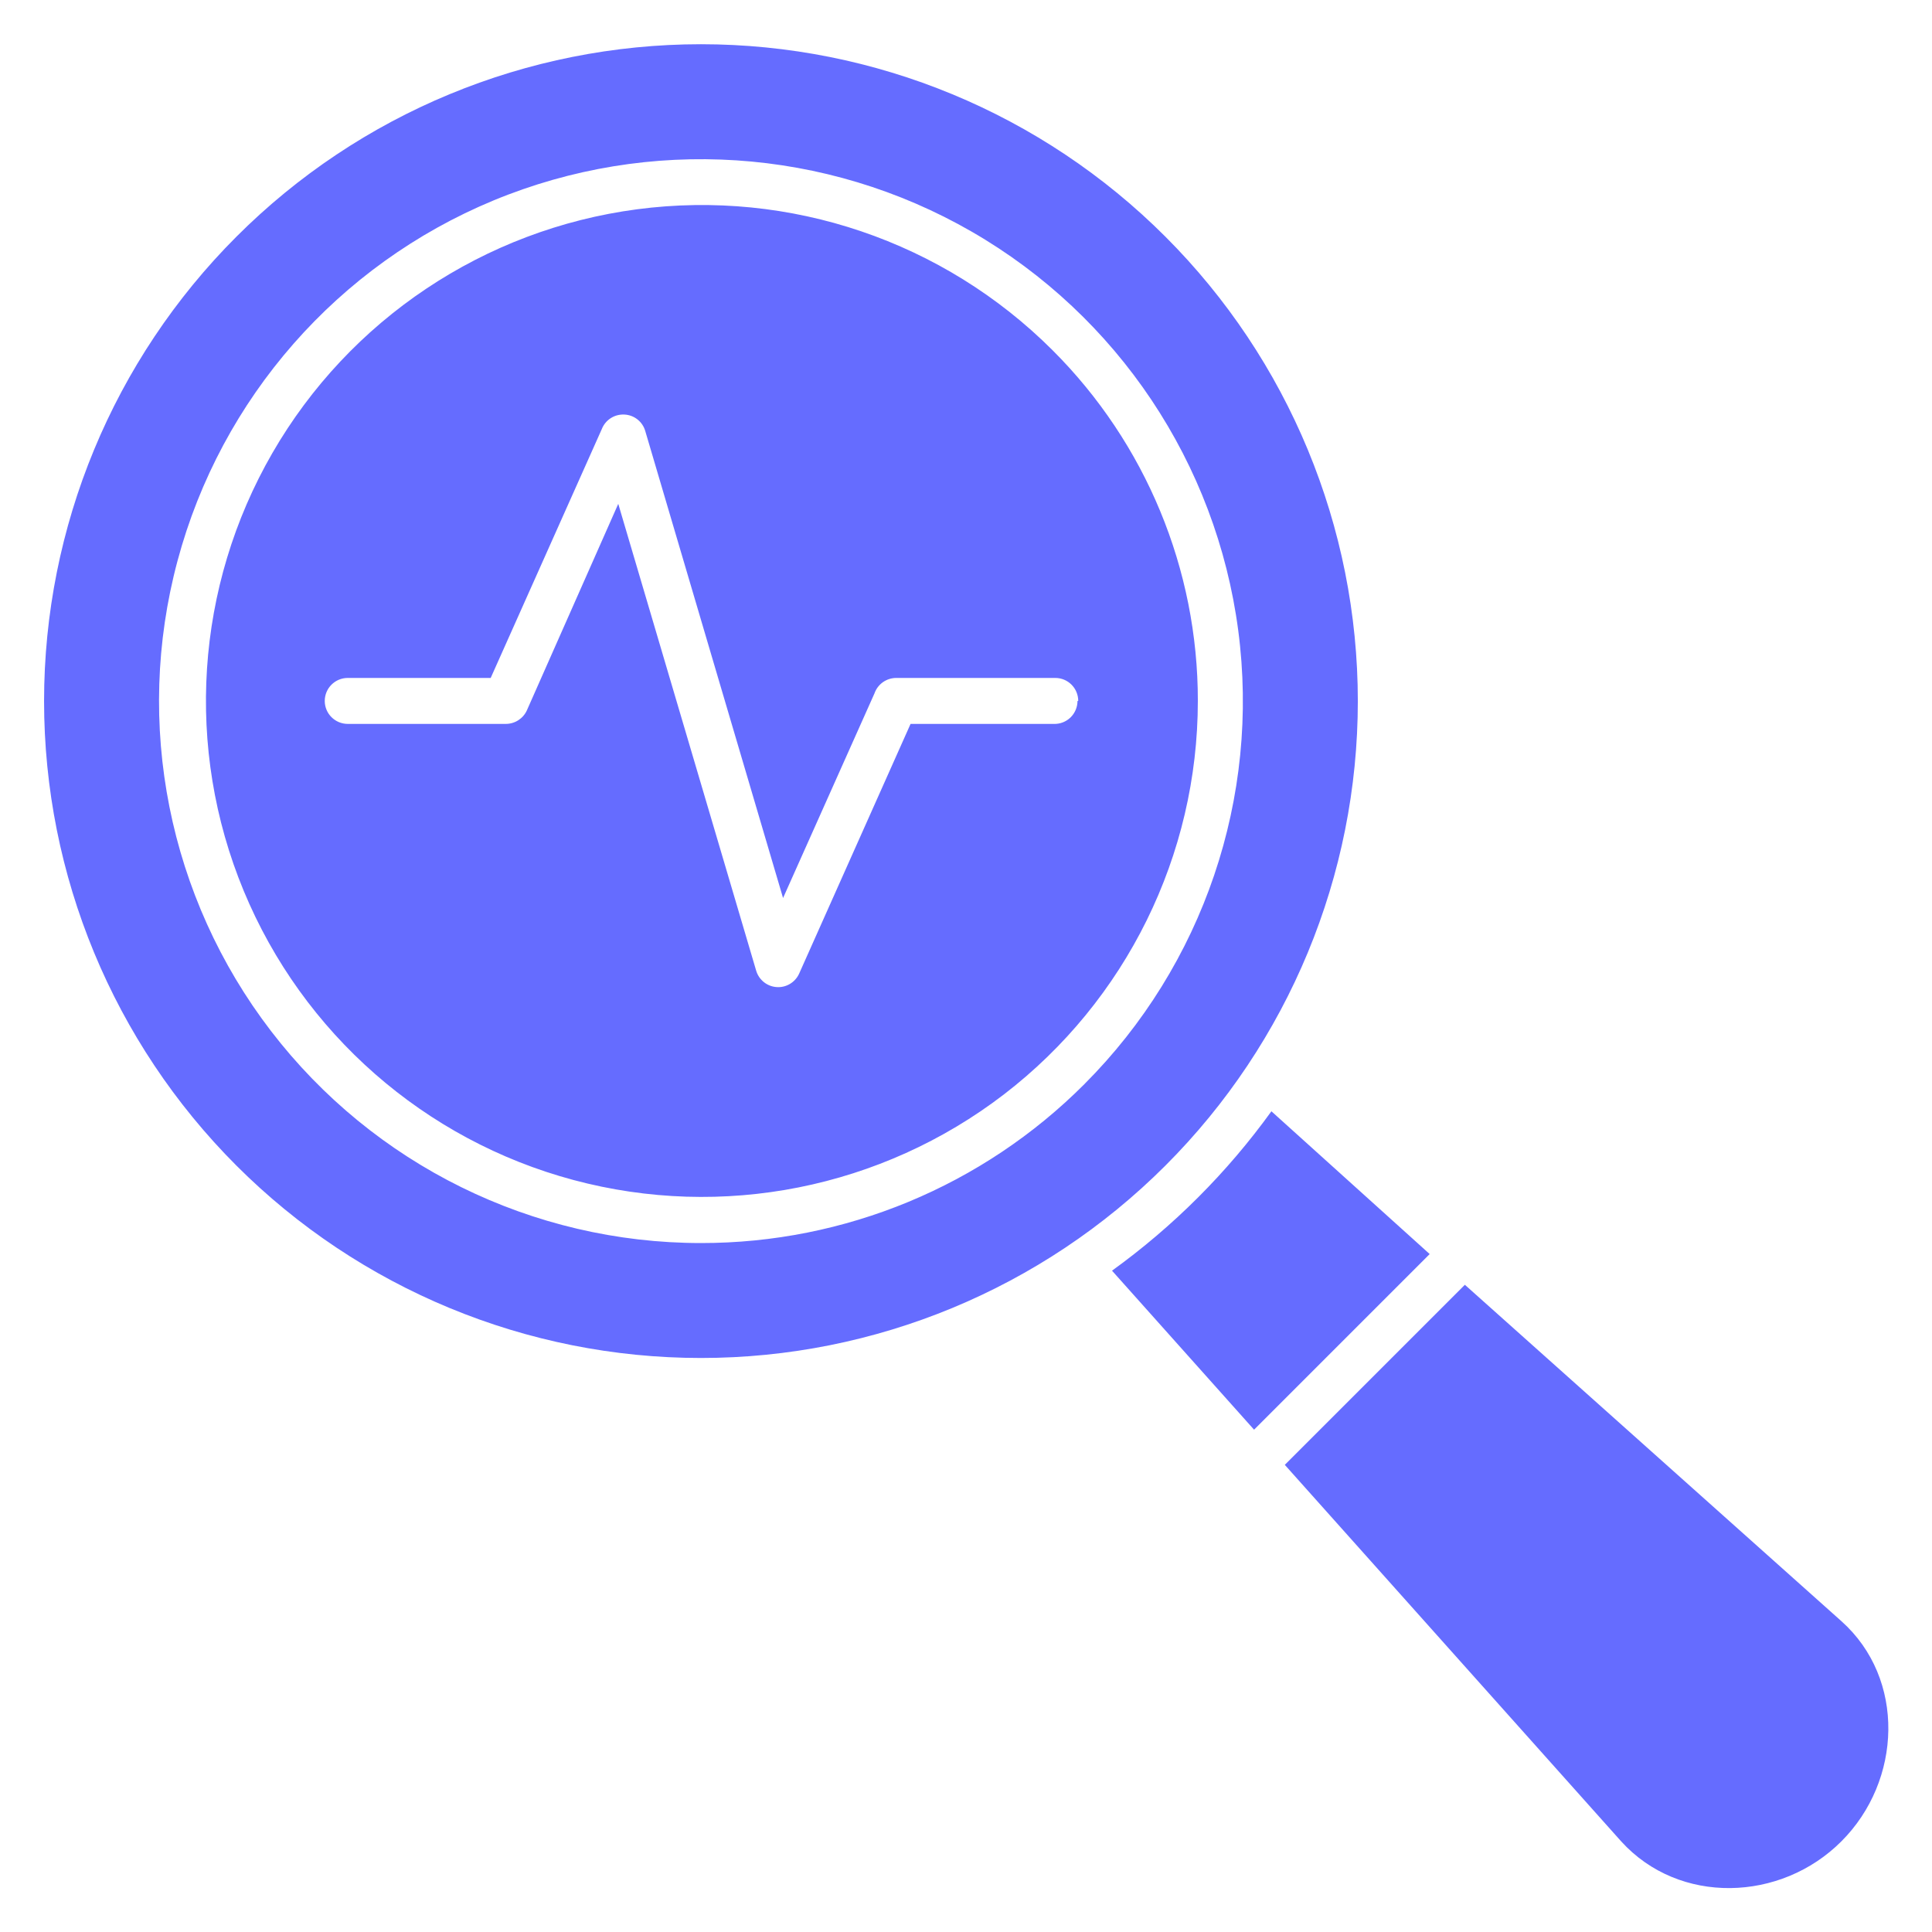 <?xml version="1.0" encoding="UTF-8"?> <svg xmlns="http://www.w3.org/2000/svg" viewBox="0 0 100 100" fill-rule="evenodd"><path d="m74 64.91-9.09 9.09-7.352-8.23c3.176-2.293 5.961-5.078 8.25-8.25zm-37.719 5.379c-9.02 0-17.668-3.582-24.043-9.957s-9.957-15.023-9.957-24.043c0-9.016 3.582-17.664 9.957-24.039 6.375-6.379 15.023-9.961 24.043-9.961 9.016 0 17.664 3.582 24.039 9.961 6.379 6.375 9.961 15.023 9.961 24.039 0 9.02-3.582 17.668-9.961 24.043-6.375 6.375-15.023 9.957-24.039 9.957zm19.84-14.168c6.164-6.168 9.109-14.852 7.969-23.496s-6.234-16.27-13.785-20.629c-7.555-4.359-16.703-4.957-24.762-1.621-8.055 3.34-14.102 10.234-16.355 18.656-2.258 8.422-0.469 17.418 4.84 24.336 5.309 6.918 13.531 10.973 22.254 10.973 7.441 0.008 14.582-2.953 19.84-8.219zm5.879-19.84c0 7.981-3.711 15.508-10.039 20.367-6.332 4.856-14.562 6.496-22.273 4.43-7.707-2.062-14.02-7.598-17.074-14.969-3.055-7.375-2.504-15.746 1.484-22.66 3.988-6.91 10.969-11.574 18.879-12.617 7.914-1.043 15.859 1.656 21.504 7.297 4.82 4.809 7.527 11.34 7.519 18.152zm-6.191 0c0-0.66-0.531-1.191-1.188-1.191h-8.23c-0.508 0-0.961 0.32-1.129 0.801l-4.731 10.59-7.133-24.172c-0.141-0.488-0.578-0.832-1.086-0.852-0.512-0.023-0.977 0.277-1.164 0.754l-5.75 12.879h-7.398c-0.656 0-1.191 0.531-1.191 1.191 0 0.656 0.535 1.188 1.191 1.188h8.18c0.469 0 0.895-0.273 1.09-0.699l4.731-10.691 7.141 24.172c0.145 0.473 0.566 0.809 1.059 0.84 0.492 0.035 0.953-0.242 1.16-0.691l5.769-12.93h7.422c0.32 0.008 0.629-0.113 0.859-0.336 0.23-0.227 0.359-0.531 0.359-0.852zm39.5 47.629-19.488-17.41-9.32 9.32 17.41 19.488c3 3.309 8.262 3.141 11.398 0 3.141-3.137 3.34-8.418 0-11.398z" fill-rule="evenodd" fill="#656cff"></path></svg> 